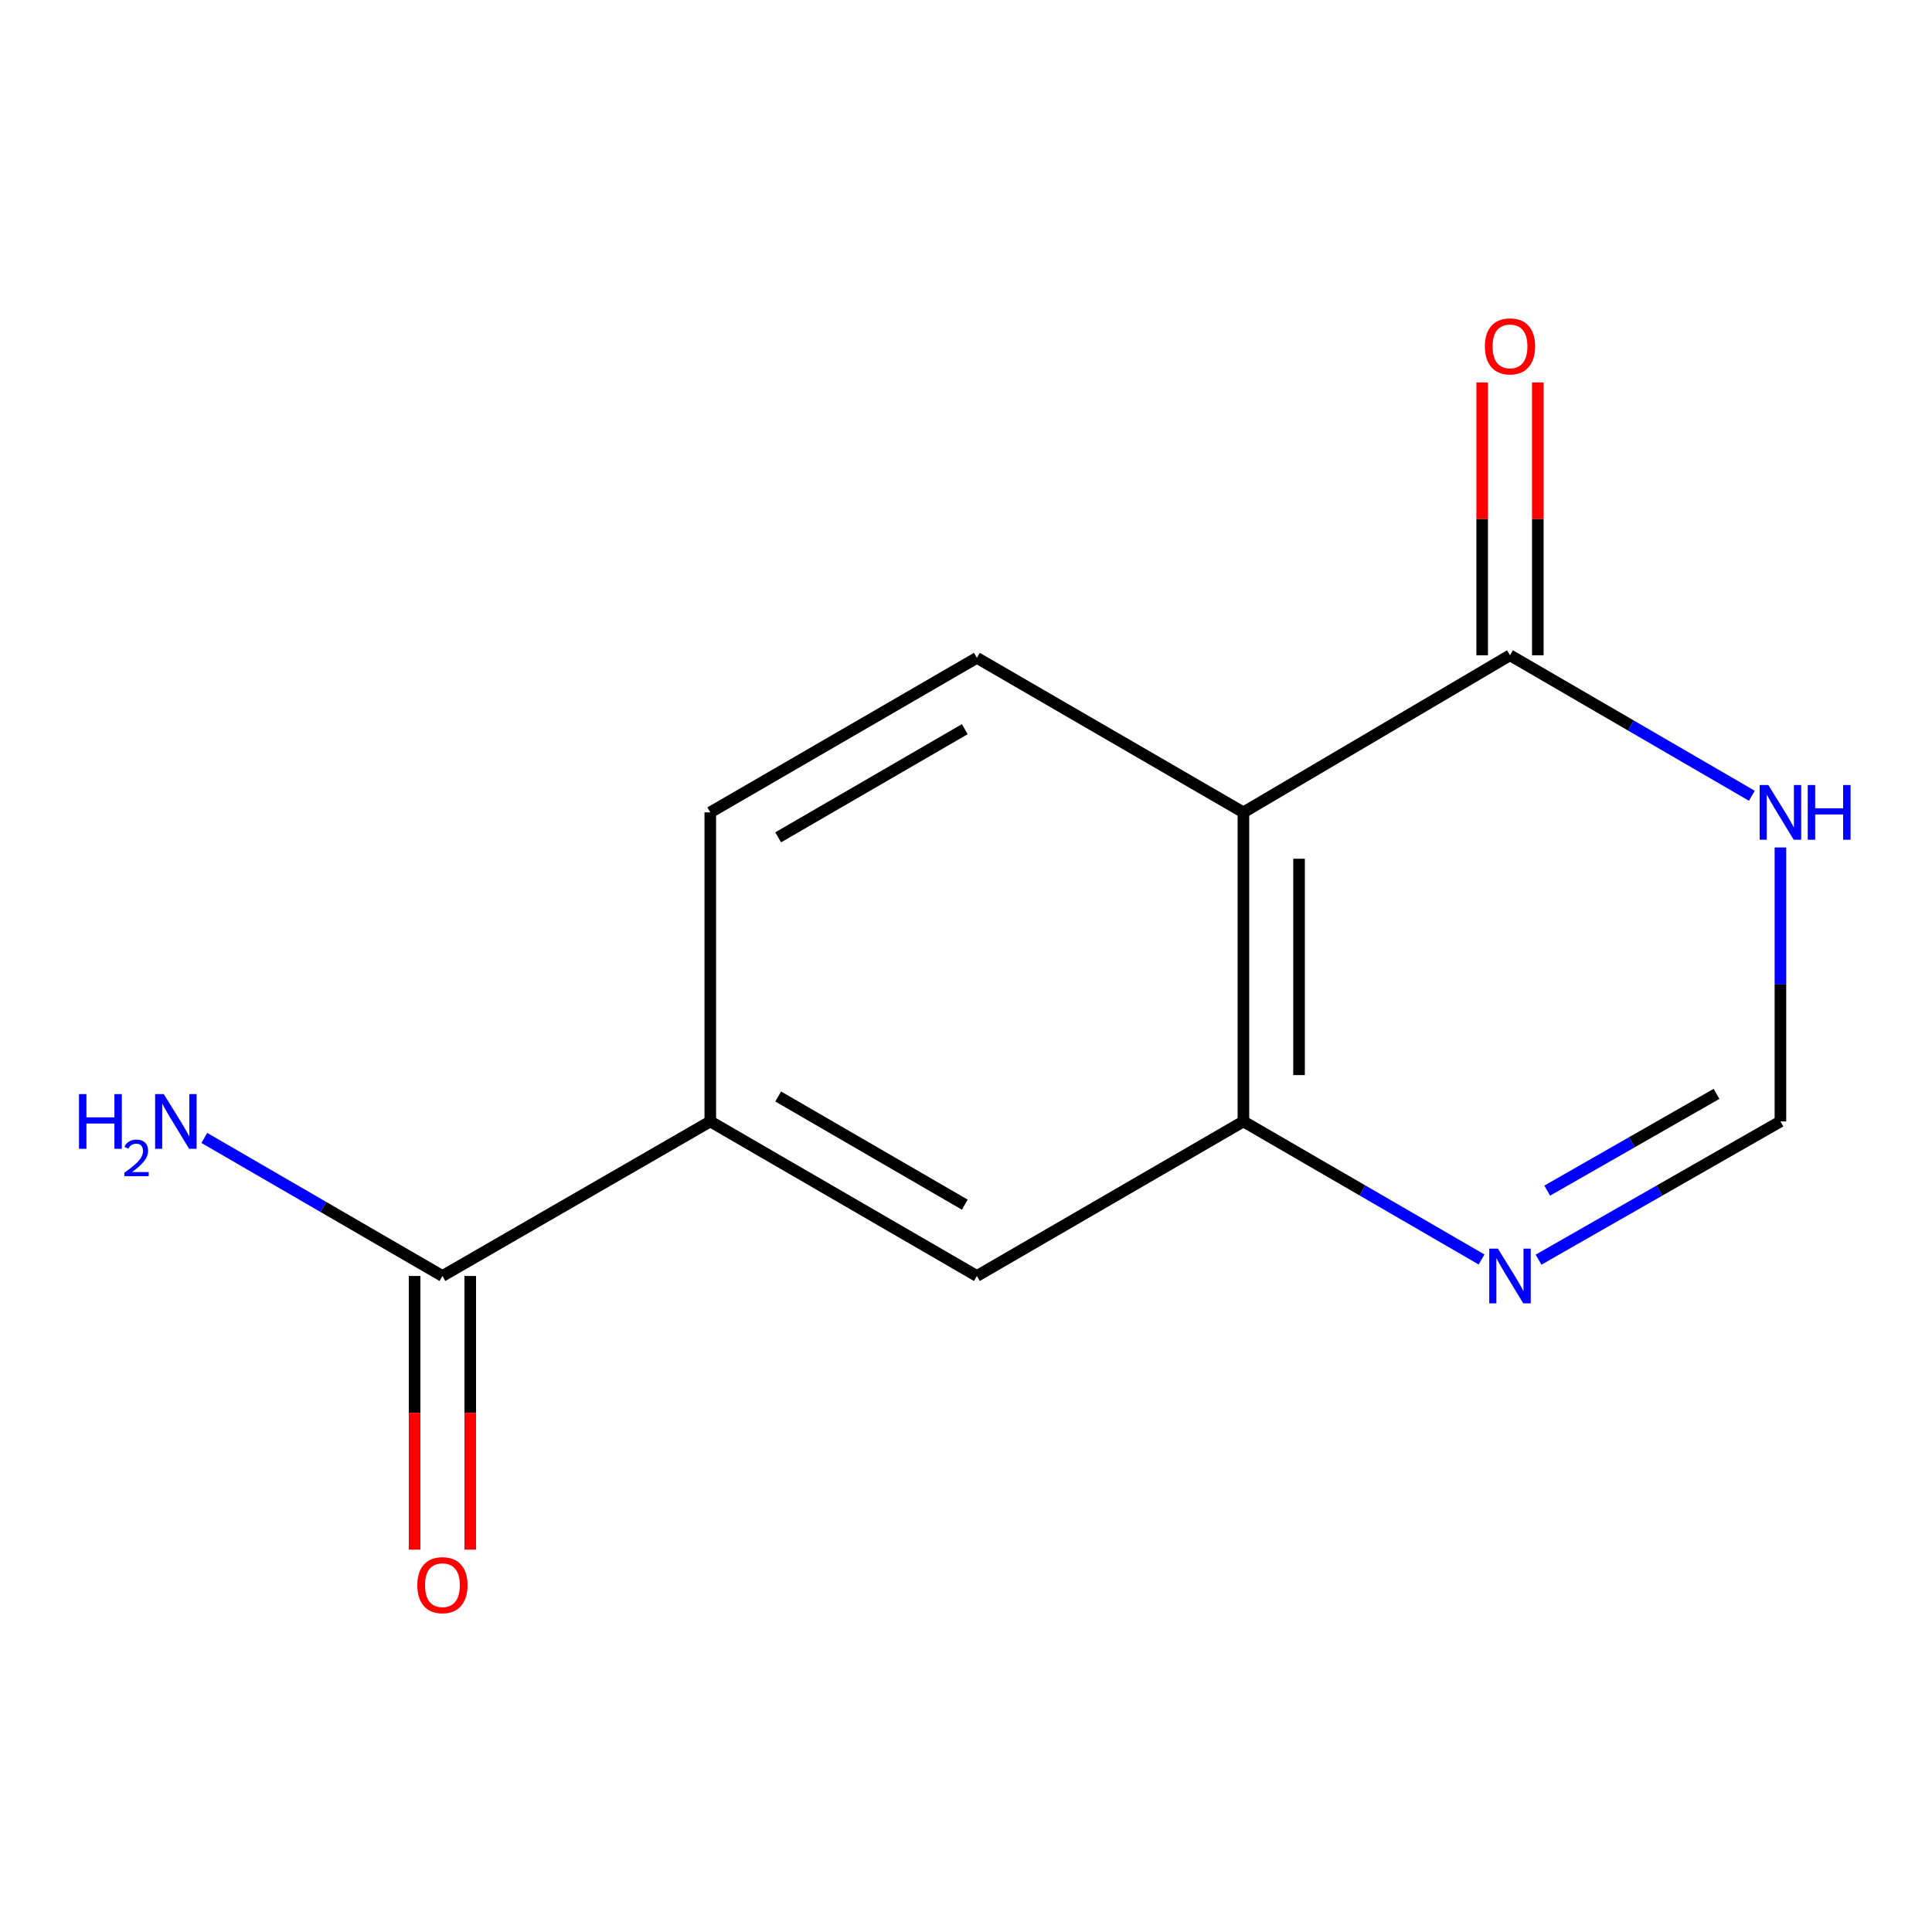 <?xml version='1.0' encoding='iso-8859-1'?>
<svg version='1.1' baseProfile='full'
              xmlns='http://www.w3.org/2000/svg'
                      xmlns:rdkit='http://www.rdkit.org/xml'
                      xmlns:xlink='http://www.w3.org/1999/xlink'
                  xml:space='preserve'
width='1000px' height='1000px' viewBox='0 0 1000 1000'>
<!-- END OF HEADER -->
<rect style='opacity:1.0;fill:#FFFFFF;stroke:none' width='1000' height='1000' x='0' y='0'> </rect>
<path class='bond-0' d='M 643.587,420.486 L 781.575,339.171' style='fill:none;fill-rule:evenodd;stroke:#000000;stroke-width:6px;stroke-linecap:butt;stroke-linejoin:miter;stroke-opacity:1' />
<path class='bond-1' d='M 643.587,420.486 L 643.587,580.458' style='fill:none;fill-rule:evenodd;stroke:#000000;stroke-width:6px;stroke-linecap:butt;stroke-linejoin:miter;stroke-opacity:1' />
<path class='bond-1' d='M 672.388,444.482 L 672.388,556.462' style='fill:none;fill-rule:evenodd;stroke:#000000;stroke-width:6px;stroke-linecap:butt;stroke-linejoin:miter;stroke-opacity:1' />
<path class='bond-7' d='M 643.587,420.486 L 505.631,340.499' style='fill:none;fill-rule:evenodd;stroke:#000000;stroke-width:6px;stroke-linecap:butt;stroke-linejoin:miter;stroke-opacity:1' />
<path class='bond-3' d='M 781.575,339.171 L 844.168,375.533' style='fill:none;fill-rule:evenodd;stroke:#000000;stroke-width:6px;stroke-linecap:butt;stroke-linejoin:miter;stroke-opacity:1' />
<path class='bond-3' d='M 844.168,375.533 L 906.76,411.896' style='fill:none;fill-rule:evenodd;stroke:#0000FF;stroke-width:6px;stroke-linecap:butt;stroke-linejoin:miter;stroke-opacity:1' />
<path class='bond-9' d='M 795.976,339.171 L 795.976,268.565' style='fill:none;fill-rule:evenodd;stroke:#000000;stroke-width:6px;stroke-linecap:butt;stroke-linejoin:miter;stroke-opacity:1' />
<path class='bond-9' d='M 795.976,268.565 L 795.976,197.958' style='fill:none;fill-rule:evenodd;stroke:#FF0000;stroke-width:6px;stroke-linecap:butt;stroke-linejoin:miter;stroke-opacity:1' />
<path class='bond-9' d='M 767.175,339.171 L 767.175,268.565' style='fill:none;fill-rule:evenodd;stroke:#000000;stroke-width:6px;stroke-linecap:butt;stroke-linejoin:miter;stroke-opacity:1' />
<path class='bond-9' d='M 767.175,268.565 L 767.175,197.958' style='fill:none;fill-rule:evenodd;stroke:#FF0000;stroke-width:6px;stroke-linecap:butt;stroke-linejoin:miter;stroke-opacity:1' />
<path class='bond-2' d='M 643.587,580.458 L 705.218,616.183' style='fill:none;fill-rule:evenodd;stroke:#000000;stroke-width:6px;stroke-linecap:butt;stroke-linejoin:miter;stroke-opacity:1' />
<path class='bond-2' d='M 705.218,616.183 L 766.848,651.908' style='fill:none;fill-rule:evenodd;stroke:#0000FF;stroke-width:6px;stroke-linecap:butt;stroke-linejoin:miter;stroke-opacity:1' />
<path class='bond-8' d='M 643.587,580.458 L 505.631,660.445' style='fill:none;fill-rule:evenodd;stroke:#000000;stroke-width:6px;stroke-linecap:butt;stroke-linejoin:miter;stroke-opacity:1' />
<path class='bond-4' d='M 796.346,652.004 L 858.946,616.231' style='fill:none;fill-rule:evenodd;stroke:#0000FF;stroke-width:6px;stroke-linecap:butt;stroke-linejoin:miter;stroke-opacity:1' />
<path class='bond-4' d='M 858.946,616.231 L 921.547,580.458' style='fill:none;fill-rule:evenodd;stroke:#000000;stroke-width:6px;stroke-linecap:butt;stroke-linejoin:miter;stroke-opacity:1' />
<path class='bond-4' d='M 800.836,616.266 L 844.657,591.225' style='fill:none;fill-rule:evenodd;stroke:#0000FF;stroke-width:6px;stroke-linecap:butt;stroke-linejoin:miter;stroke-opacity:1' />
<path class='bond-4' d='M 844.657,591.225 L 888.477,566.184' style='fill:none;fill-rule:evenodd;stroke:#000000;stroke-width:6px;stroke-linecap:butt;stroke-linejoin:miter;stroke-opacity:1' />
<path class='bond-14' d='M 921.547,438.645 L 921.547,509.552' style='fill:none;fill-rule:evenodd;stroke:#0000FF;stroke-width:6px;stroke-linecap:butt;stroke-linejoin:miter;stroke-opacity:1' />
<path class='bond-14' d='M 921.547,509.552 L 921.547,580.458' style='fill:none;fill-rule:evenodd;stroke:#000000;stroke-width:6px;stroke-linecap:butt;stroke-linejoin:miter;stroke-opacity:1' />
<path class='bond-5' d='M 228.999,660.445 L 367.643,580.458' style='fill:none;fill-rule:evenodd;stroke:#000000;stroke-width:6px;stroke-linecap:butt;stroke-linejoin:miter;stroke-opacity:1' />
<path class='bond-11' d='M 214.599,660.445 L 214.599,731.263' style='fill:none;fill-rule:evenodd;stroke:#000000;stroke-width:6px;stroke-linecap:butt;stroke-linejoin:miter;stroke-opacity:1' />
<path class='bond-11' d='M 214.599,731.263 L 214.599,802.082' style='fill:none;fill-rule:evenodd;stroke:#FF0000;stroke-width:6px;stroke-linecap:butt;stroke-linejoin:miter;stroke-opacity:1' />
<path class='bond-11' d='M 243.4,660.445 L 243.4,731.263' style='fill:none;fill-rule:evenodd;stroke:#000000;stroke-width:6px;stroke-linecap:butt;stroke-linejoin:miter;stroke-opacity:1' />
<path class='bond-11' d='M 243.4,731.263 L 243.4,802.082' style='fill:none;fill-rule:evenodd;stroke:#FF0000;stroke-width:6px;stroke-linecap:butt;stroke-linejoin:miter;stroke-opacity:1' />
<path class='bond-12' d='M 228.999,660.445 L 167.377,624.72' style='fill:none;fill-rule:evenodd;stroke:#000000;stroke-width:6px;stroke-linecap:butt;stroke-linejoin:miter;stroke-opacity:1' />
<path class='bond-12' d='M 167.377,624.72 L 105.755,588.996' style='fill:none;fill-rule:evenodd;stroke:#0000FF;stroke-width:6px;stroke-linecap:butt;stroke-linejoin:miter;stroke-opacity:1' />
<path class='bond-6' d='M 367.643,580.458 L 367.643,420.486' style='fill:none;fill-rule:evenodd;stroke:#000000;stroke-width:6px;stroke-linecap:butt;stroke-linejoin:miter;stroke-opacity:1' />
<path class='bond-13' d='M 367.643,580.458 L 505.631,660.445' style='fill:none;fill-rule:evenodd;stroke:#000000;stroke-width:6px;stroke-linecap:butt;stroke-linejoin:miter;stroke-opacity:1' />
<path class='bond-13' d='M 402.785,567.539 L 499.377,623.529' style='fill:none;fill-rule:evenodd;stroke:#000000;stroke-width:6px;stroke-linecap:butt;stroke-linejoin:miter;stroke-opacity:1' />
<path class='bond-10' d='M 505.631,340.499 L 367.643,420.486' style='fill:none;fill-rule:evenodd;stroke:#000000;stroke-width:6px;stroke-linecap:butt;stroke-linejoin:miter;stroke-opacity:1' />
<path class='bond-10' d='M 499.377,377.415 L 402.785,433.405' style='fill:none;fill-rule:evenodd;stroke:#000000;stroke-width:6px;stroke-linecap:butt;stroke-linejoin:miter;stroke-opacity:1' />
<path  class='atom-3' d='M 775.315 646.285
L 784.595 661.285
Q 785.515 662.765, 786.995 665.445
Q 788.475 668.125, 788.555 668.285
L 788.555 646.285
L 792.315 646.285
L 792.315 674.605
L 788.435 674.605
L 778.475 658.205
Q 777.315 656.285, 776.075 654.085
Q 774.875 651.885, 774.515 651.205
L 774.515 674.605
L 770.835 674.605
L 770.835 646.285
L 775.315 646.285
' fill='#0000FF'/>
<path  class='atom-4' d='M 915.287 406.326
L 924.567 421.326
Q 925.487 422.806, 926.967 425.486
Q 928.447 428.166, 928.527 428.326
L 928.527 406.326
L 932.287 406.326
L 932.287 434.646
L 928.407 434.646
L 918.447 418.246
Q 917.287 416.326, 916.047 414.126
Q 914.847 411.926, 914.487 411.246
L 914.487 434.646
L 910.807 434.646
L 910.807 406.326
L 915.287 406.326
' fill='#0000FF'/>
<path  class='atom-4' d='M 935.687 406.326
L 939.527 406.326
L 939.527 418.366
L 954.007 418.366
L 954.007 406.326
L 957.847 406.326
L 957.847 434.646
L 954.007 434.646
L 954.007 421.566
L 939.527 421.566
L 939.527 434.646
L 935.687 434.646
L 935.687 406.326
' fill='#0000FF'/>
<path  class='atom-10' d='M 768.575 179.279
Q 768.575 172.479, 771.935 168.679
Q 775.295 164.879, 781.575 164.879
Q 787.855 164.879, 791.215 168.679
Q 794.575 172.479, 794.575 179.279
Q 794.575 186.159, 791.175 190.079
Q 787.775 193.959, 781.575 193.959
Q 775.335 193.959, 771.935 190.079
Q 768.575 186.199, 768.575 179.279
M 781.575 190.759
Q 785.895 190.759, 788.215 187.879
Q 790.575 184.959, 790.575 179.279
Q 790.575 173.719, 788.215 170.919
Q 785.895 168.079, 781.575 168.079
Q 777.255 168.079, 774.895 170.879
Q 772.575 173.679, 772.575 179.279
Q 772.575 184.999, 774.895 187.879
Q 777.255 190.759, 781.575 190.759
' fill='#FF0000'/>
<path  class='atom-12' d='M 215.999 820.481
Q 215.999 813.681, 219.359 809.881
Q 222.719 806.081, 228.999 806.081
Q 235.279 806.081, 238.639 809.881
Q 241.999 813.681, 241.999 820.481
Q 241.999 827.361, 238.599 831.281
Q 235.199 835.161, 228.999 835.161
Q 222.759 835.161, 219.359 831.281
Q 215.999 827.401, 215.999 820.481
M 228.999 831.961
Q 233.319 831.961, 235.639 829.081
Q 237.999 826.161, 237.999 820.481
Q 237.999 814.921, 235.639 812.121
Q 233.319 809.281, 228.999 809.281
Q 224.679 809.281, 222.319 812.081
Q 219.999 814.881, 219.999 820.481
Q 219.999 826.201, 222.319 829.081
Q 224.679 831.961, 228.999 831.961
' fill='#FF0000'/>
<path  class='atom-13' d='M 40.895 566.298
L 44.735 566.298
L 44.735 578.338
L 59.215 578.338
L 59.215 566.298
L 63.055 566.298
L 63.055 594.618
L 59.215 594.618
L 59.215 581.538
L 44.735 581.538
L 44.735 594.618
L 40.895 594.618
L 40.895 566.298
' fill='#0000FF'/>
<path  class='atom-13' d='M 64.427 593.625
Q 65.114 591.856, 66.751 590.879
Q 68.388 589.876, 70.658 589.876
Q 73.483 589.876, 75.067 591.407
Q 76.651 592.938, 76.651 595.658
Q 76.651 598.43, 74.591 601.017
Q 72.559 603.604, 68.335 606.666
L 76.968 606.666
L 76.968 608.778
L 64.375 608.778
L 64.375 607.01
Q 67.859 604.528, 69.919 602.68
Q 72.004 600.832, 73.007 599.169
Q 74.011 597.506, 74.011 595.79
Q 74.011 593.994, 73.113 592.991
Q 72.216 591.988, 70.658 591.988
Q 69.153 591.988, 68.15 592.595
Q 67.147 593.202, 66.434 594.549
L 64.427 593.625
' fill='#0000FF'/>
<path  class='atom-13' d='M 84.767 566.298
L 94.047 581.298
Q 94.968 582.778, 96.448 585.458
Q 97.927 588.138, 98.007 588.298
L 98.007 566.298
L 101.767 566.298
L 101.767 594.618
L 97.888 594.618
L 87.927 578.218
Q 86.767 576.298, 85.528 574.098
Q 84.328 571.898, 83.968 571.218
L 83.968 594.618
L 80.287 594.618
L 80.287 566.298
L 84.767 566.298
' fill='#0000FF'/>
</svg>
